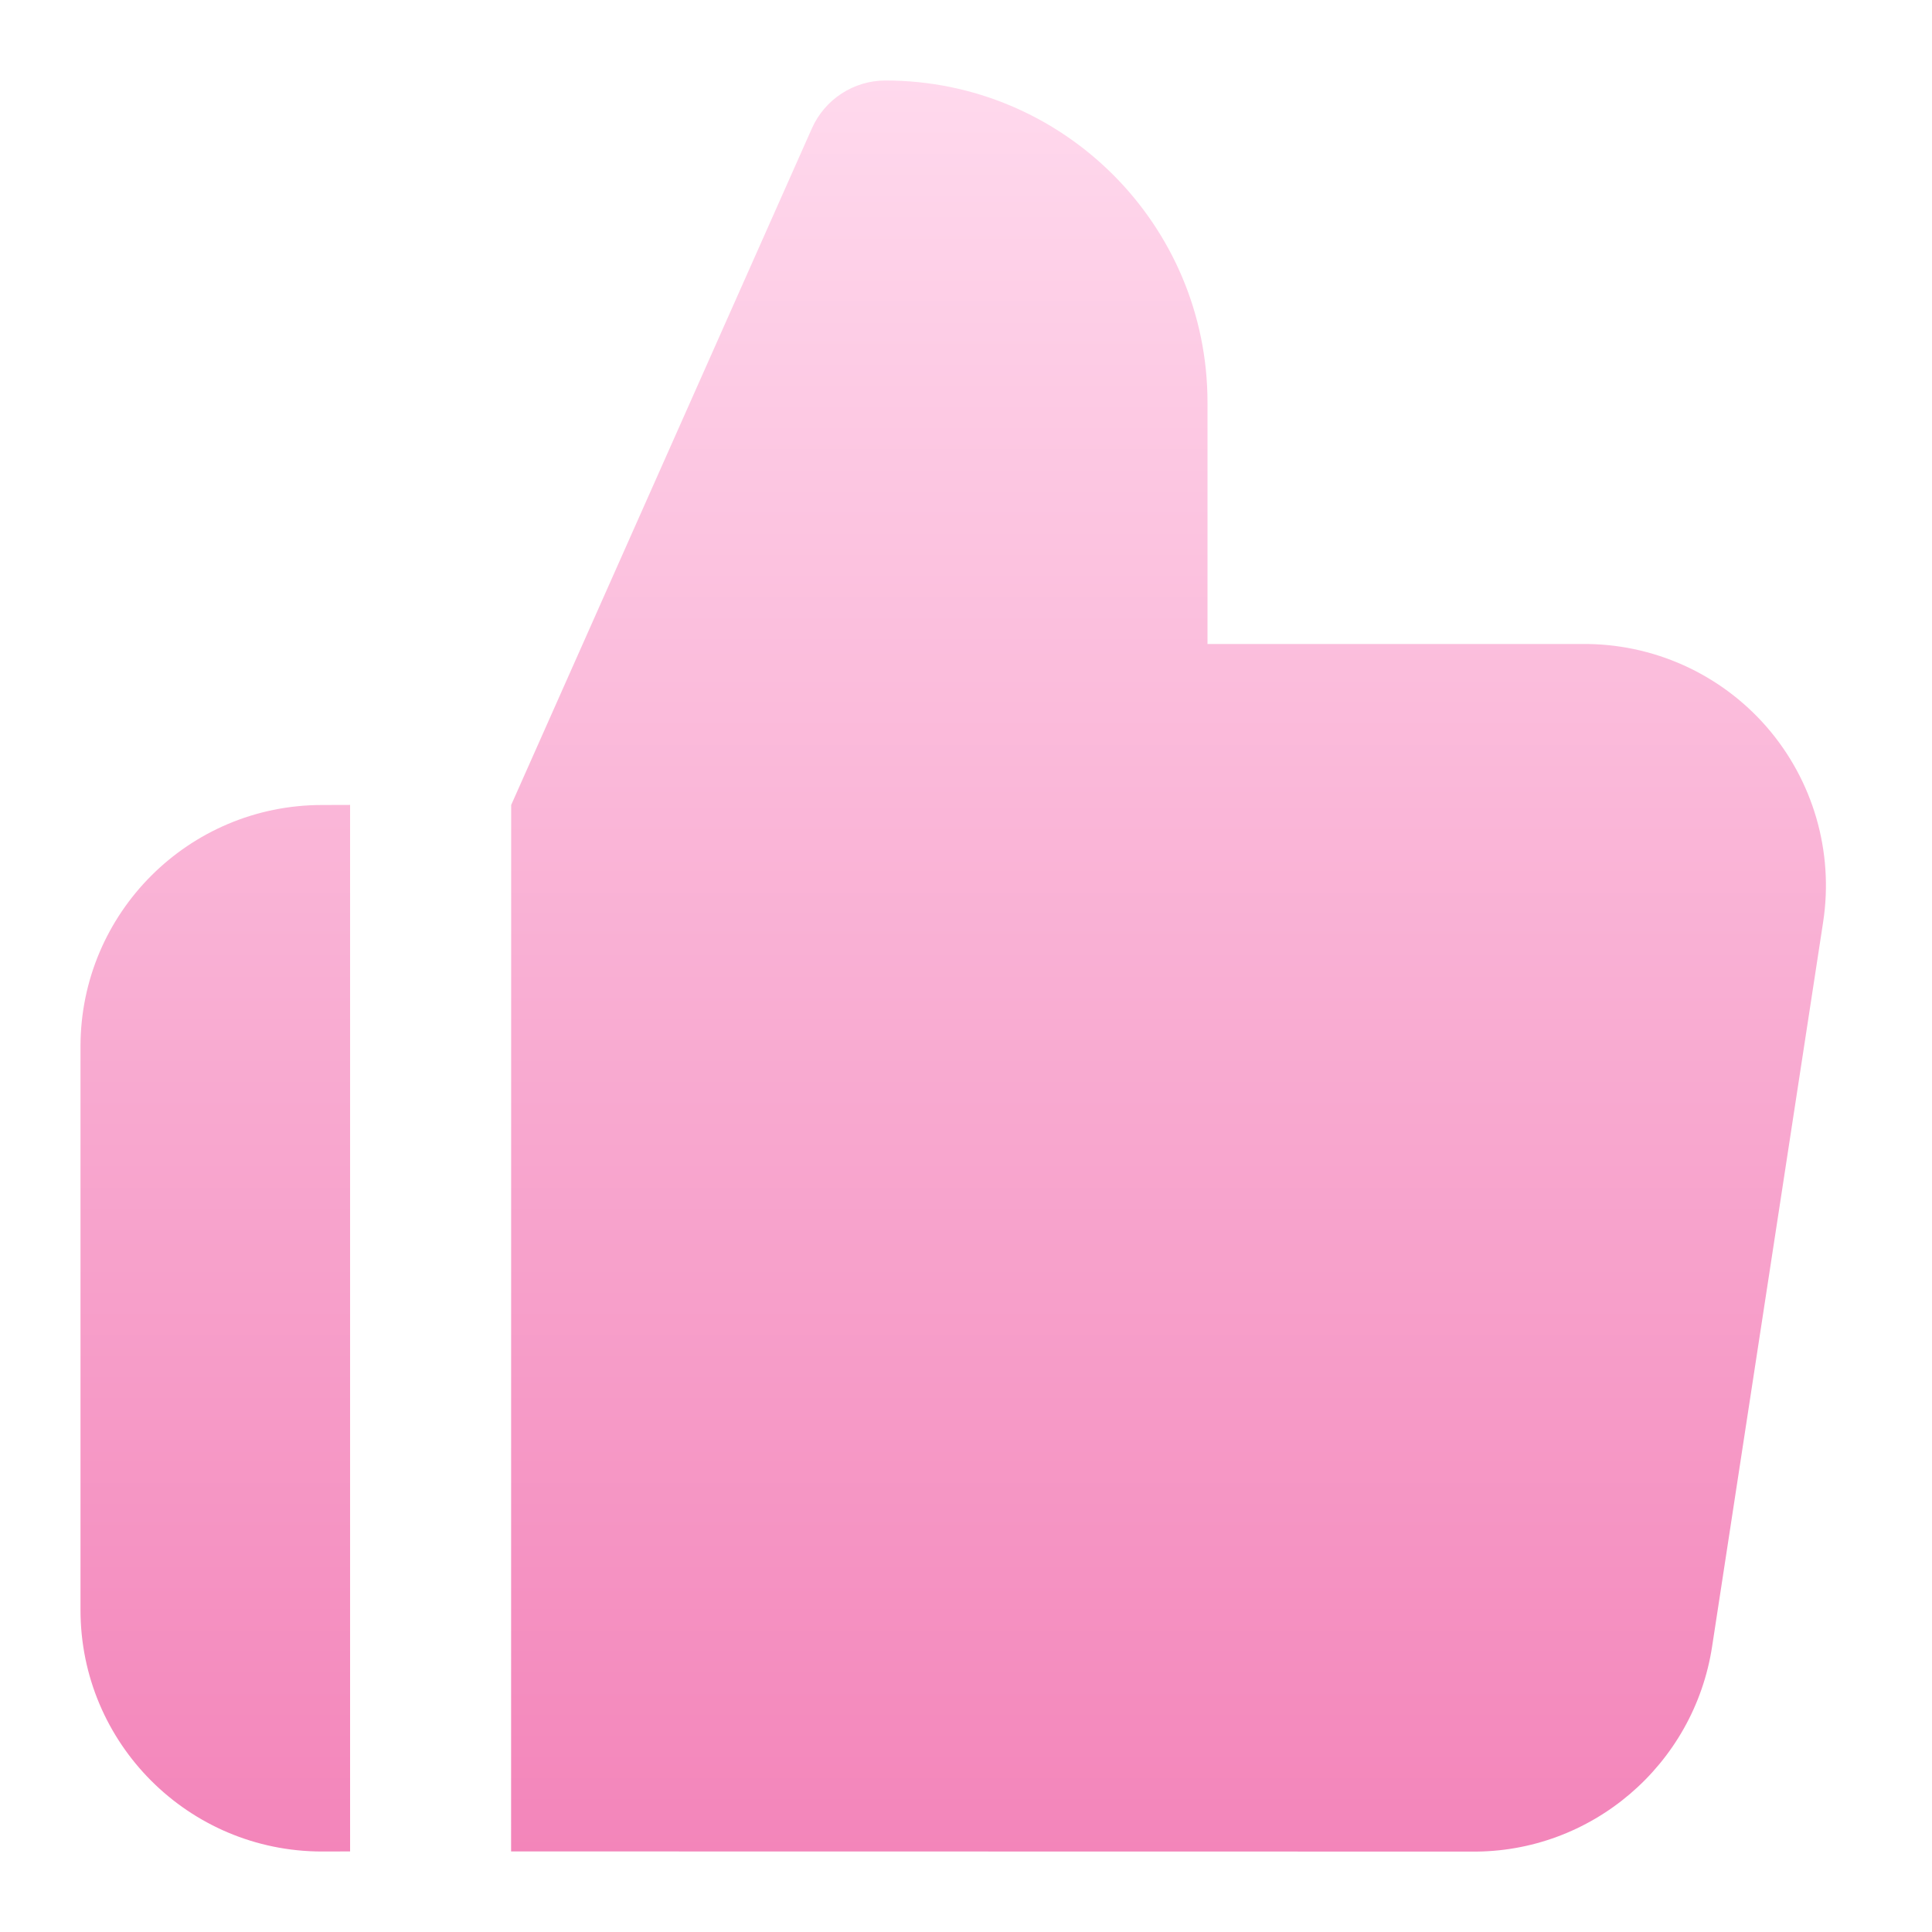<svg width="24" height="24" viewBox="0 0 24 24" fill="none" xmlns="http://www.w3.org/2000/svg">
<path fill-rule="evenodd" clip-rule="evenodd" d="M15 5C15 2.791 13.209 1 11 1C10.605 1 10.247 1.233 10.086 1.594L6.35 10L6.349 22.999L18.28 23.001C19.765 23.017 21.044 21.929 21.269 20.45L22.648 11.452C22.781 10.58 22.524 9.696 21.947 9.031C21.369 8.367 20.529 7.99 19.649 8L15 8V5ZM4.349 22.999V9.999L4 10C2.343 10 1 11.343 1 13V20C1 21.657 2.343 23 4 23L4.349 22.999Z" fill="url(#paint0_linear)"/>
<defs>
<linearGradient id="paint0_linear" x1="11.841" y1="1" x2="11.841" y2="23.001" gradientUnits="userSpaceOnUse">
<stop stop-color="#FFD9ED"/>
<stop offset="1" stop-color="#F385BA"/>
</linearGradient>
</defs>
</svg>
